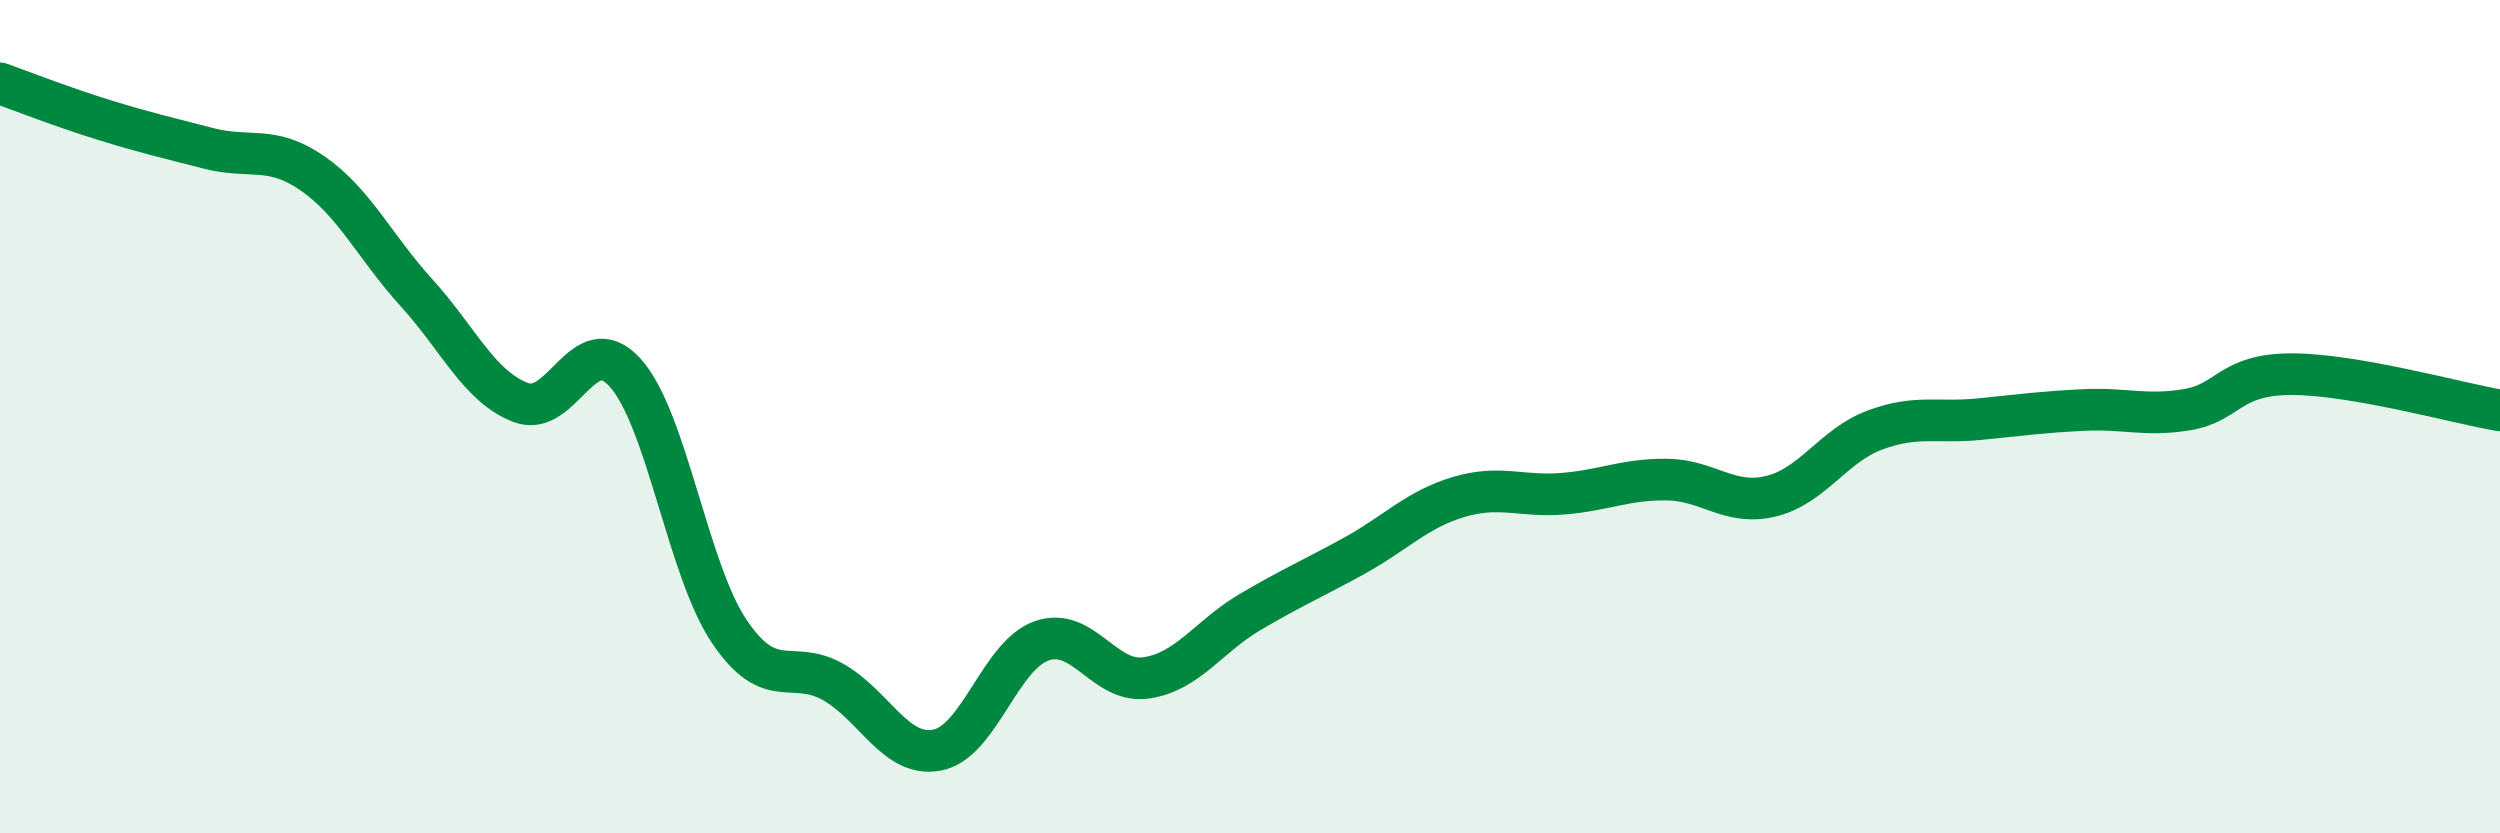 
    <svg width="60" height="20" viewBox="0 0 60 20" xmlns="http://www.w3.org/2000/svg">
      <path
        d="M 0,2 C 0.5,2.18 1.5,2.57 2.5,2.88 C 3.5,3.19 4,3.3 5,3.56 C 6,3.82 6.5,3.47 7.5,4.16 C 8.5,4.85 9,5.93 10,7.03 C 11,8.13 11.5,9.28 12.5,9.66 C 13.5,10.04 14,7.84 15,8.94 C 16,10.04 16.5,13.66 17.5,15.15 C 18.5,16.64 19,15.8 20,16.37 C 21,16.94 21.5,18.2 22.5,18 C 23.5,17.8 24,15.73 25,15.38 C 26,15.03 26.5,16.41 27.5,16.27 C 28.5,16.13 29,15.28 30,14.69 C 31,14.1 31.5,13.89 32.5,13.34 C 33.5,12.79 34,12.23 35,11.93 C 36,11.63 36.5,11.93 37.5,11.85 C 38.5,11.77 39,11.5 40,11.51 C 41,11.52 41.5,12.15 42.5,11.91 C 43.5,11.67 44,10.69 45,10.32 C 46,9.95 46.5,10.16 47.5,10.06 C 48.5,9.96 49,9.89 50,9.84 C 51,9.79 51.5,10 52.5,9.83 C 53.5,9.66 53.5,8.98 55,8.98 C 56.5,8.98 59,9.68 60,9.85L60 20L0 20Z"
        fill="#008740"
        opacity="0.1"
        stroke-linecap="round"
        stroke-linejoin="round"
      />
      <path
        d="M 0,2 C 0.5,2.18 1.5,2.57 2.5,2.88 C 3.5,3.19 4,3.3 5,3.56 C 6,3.82 6.5,3.47 7.5,4.16 C 8.5,4.85 9,5.93 10,7.03 C 11,8.13 11.5,9.28 12.5,9.66 C 13.5,10.04 14,7.84 15,8.94 C 16,10.04 16.5,13.66 17.5,15.15 C 18.5,16.64 19,15.8 20,16.37 C 21,16.94 21.5,18.2 22.5,18 C 23.5,17.8 24,15.73 25,15.38 C 26,15.03 26.5,16.41 27.5,16.27 C 28.5,16.13 29,15.28 30,14.69 C 31,14.1 31.5,13.89 32.5,13.34 C 33.5,12.79 34,12.23 35,11.93 C 36,11.63 36.5,11.93 37.5,11.85 C 38.5,11.77 39,11.5 40,11.51 C 41,11.52 41.5,12.15 42.5,11.91 C 43.5,11.67 44,10.69 45,10.32 C 46,9.95 46.5,10.16 47.5,10.06 C 48.5,9.96 49,9.89 50,9.84 C 51,9.79 51.5,10 52.5,9.83 C 53.5,9.66 53.5,8.98 55,8.98 C 56.5,8.98 59,9.68 60,9.85"
        stroke="#008740"
        stroke-width="1"
        fill="none"
        stroke-linecap="round"
        stroke-linejoin="round"
      />
    </svg>
  